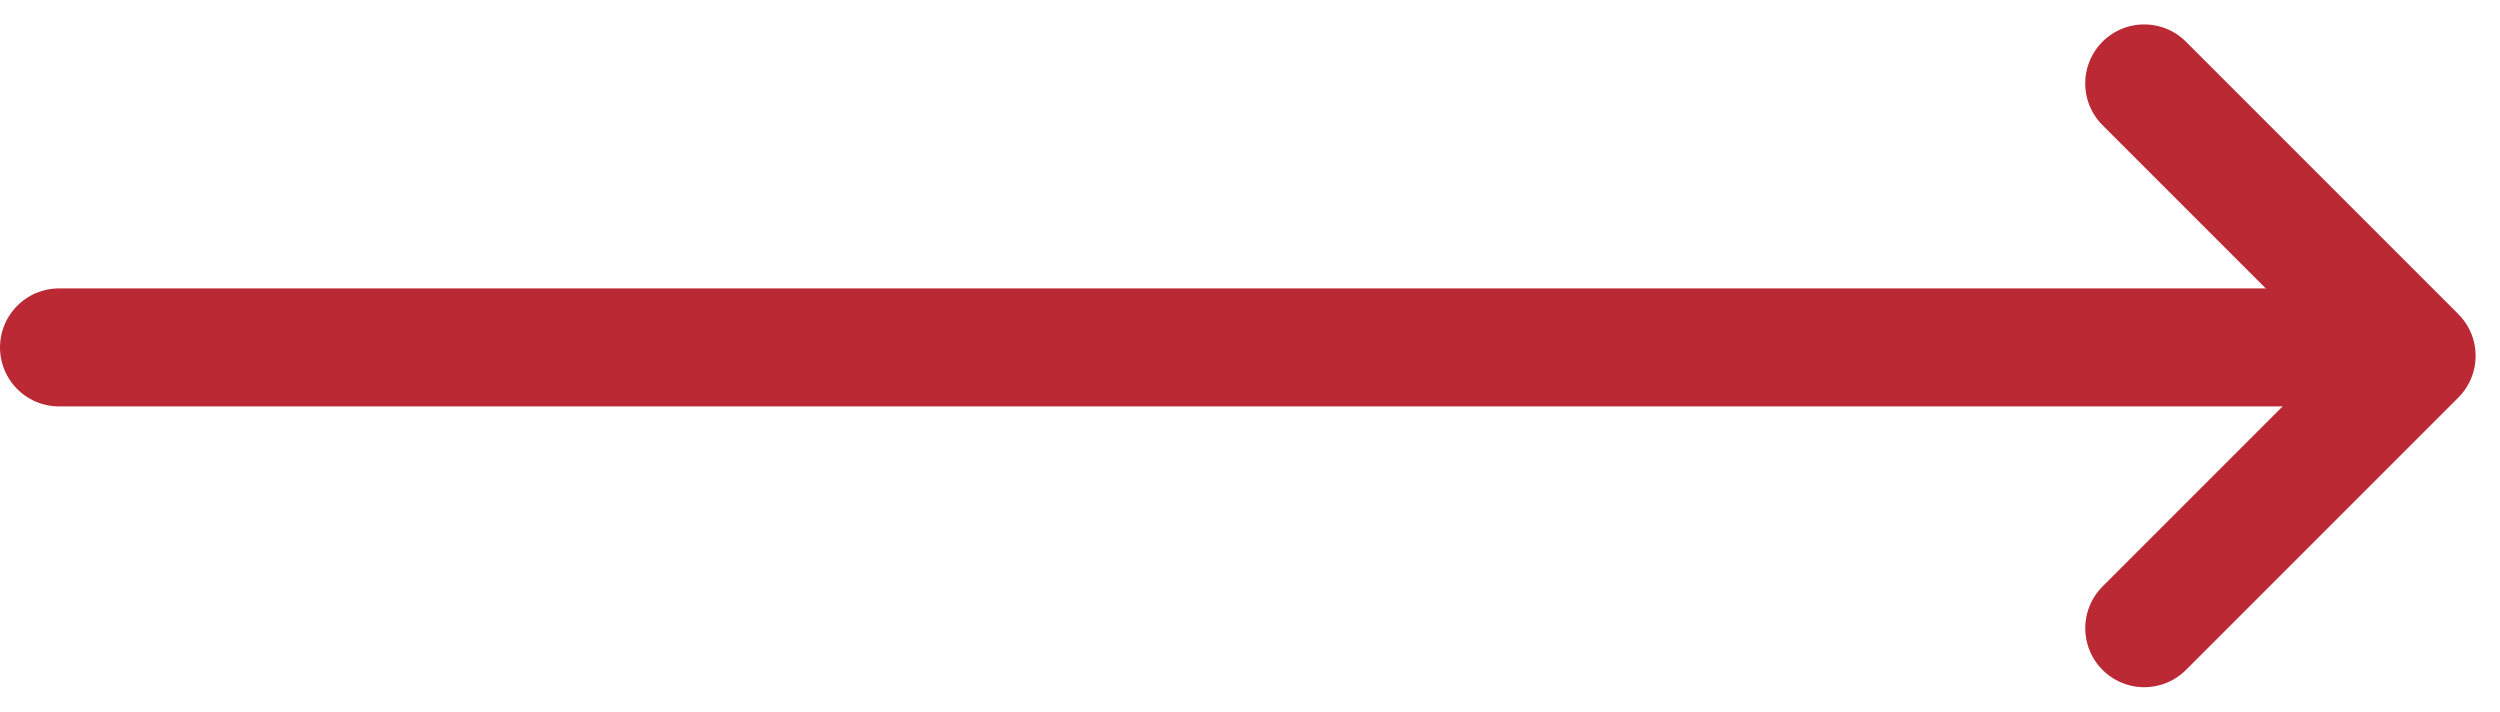 <?xml version="1.0" encoding="UTF-8"?> <svg xmlns="http://www.w3.org/2000/svg" width="42.37" height="12.06" viewBox="0 0 42.37 12.06"><g id="Group_121" data-name="Group 121" transform="translate(-1337.802 -5785.612)"><g id="Read_more_button" data-name="Read more button" transform="translate(1082 2791)" style="isolation: isolate"><g id="Group_5873" data-name="Group 5873" transform="translate(-24.5 2210)"><path id="Path_1982" data-name="Path 1982" d="M12,0H51.2" transform="translate(269.302 790.5)" fill="none" stroke="#bb2935" stroke-linecap="round" stroke-width="2"></path><path id="Path_1981" data-name="Path 1981" d="M333.671,778.892H340.2v6.528" transform="translate(631.461 -0.675) rotate(45)" fill="none" stroke="#bb2935" stroke-linecap="round" stroke-linejoin="round" stroke-width="2"></path></g></g></g></svg> 